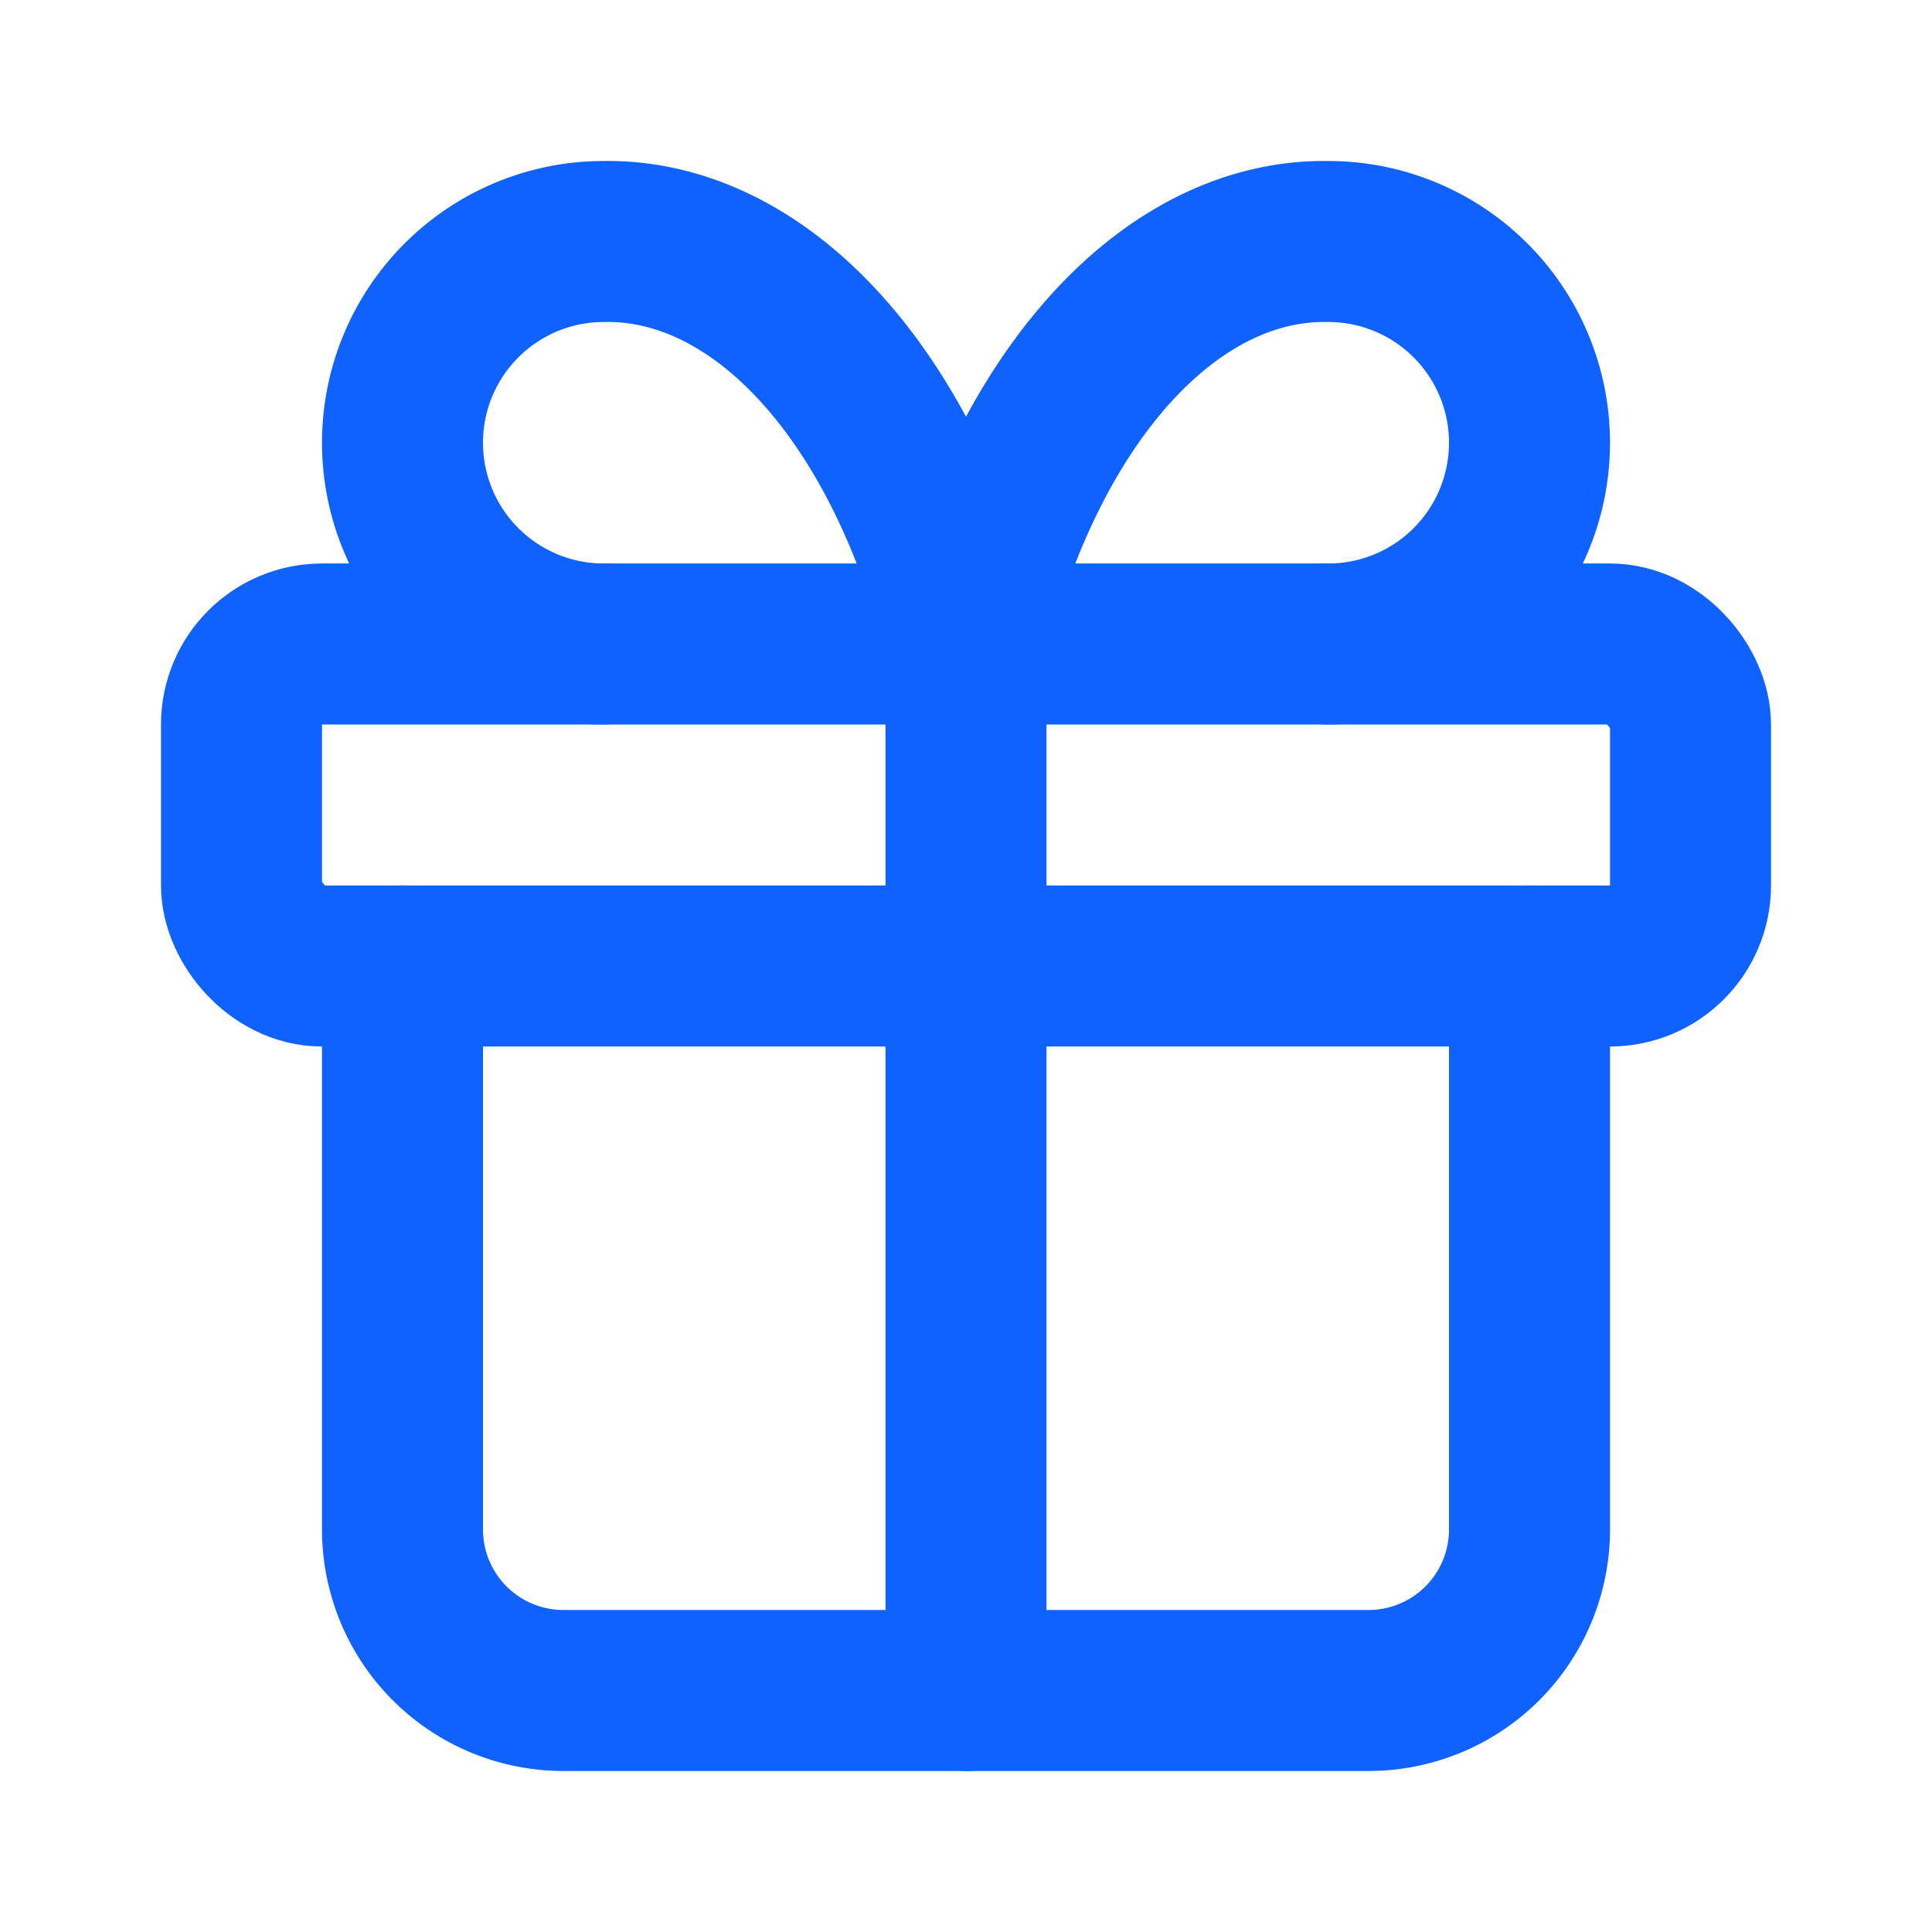 <svg xmlns="http://www.w3.org/2000/svg" width="24" height="24" viewBox="0 0 24 24" fill="none" stroke="#1062FE" stroke-width="2" stroke-linecap="round" stroke-linejoin="round" class="lucide lucide-gift h-6 w-6" data-lov-id="src/pages/ReferFriend.tsx:44:12" data-lov-name="Gift" data-component-path="src/pages/ReferFriend.tsx" data-component-line="44" data-component-file="ReferFriend.tsx" data-component-name="Gift" data-component-content="%7B%22className%22%3A%22h-6%20w-6%22%7D"><rect x="3" y="8" width="18" height="4" rx="1"></rect><path d="M12 8v13"></path><path d="M19 12v7a2 2 0 0 1-2 2H7a2 2 0 0 1-2-2v-7"></path><path d="M7.5 8a2.5 2.5 0 0 1 0-5A4.8 8 0 0 1 12 8a4.8 8 0 0 1 4.5-5 2.5 2.5 0 0 1 0 5"></path></svg>